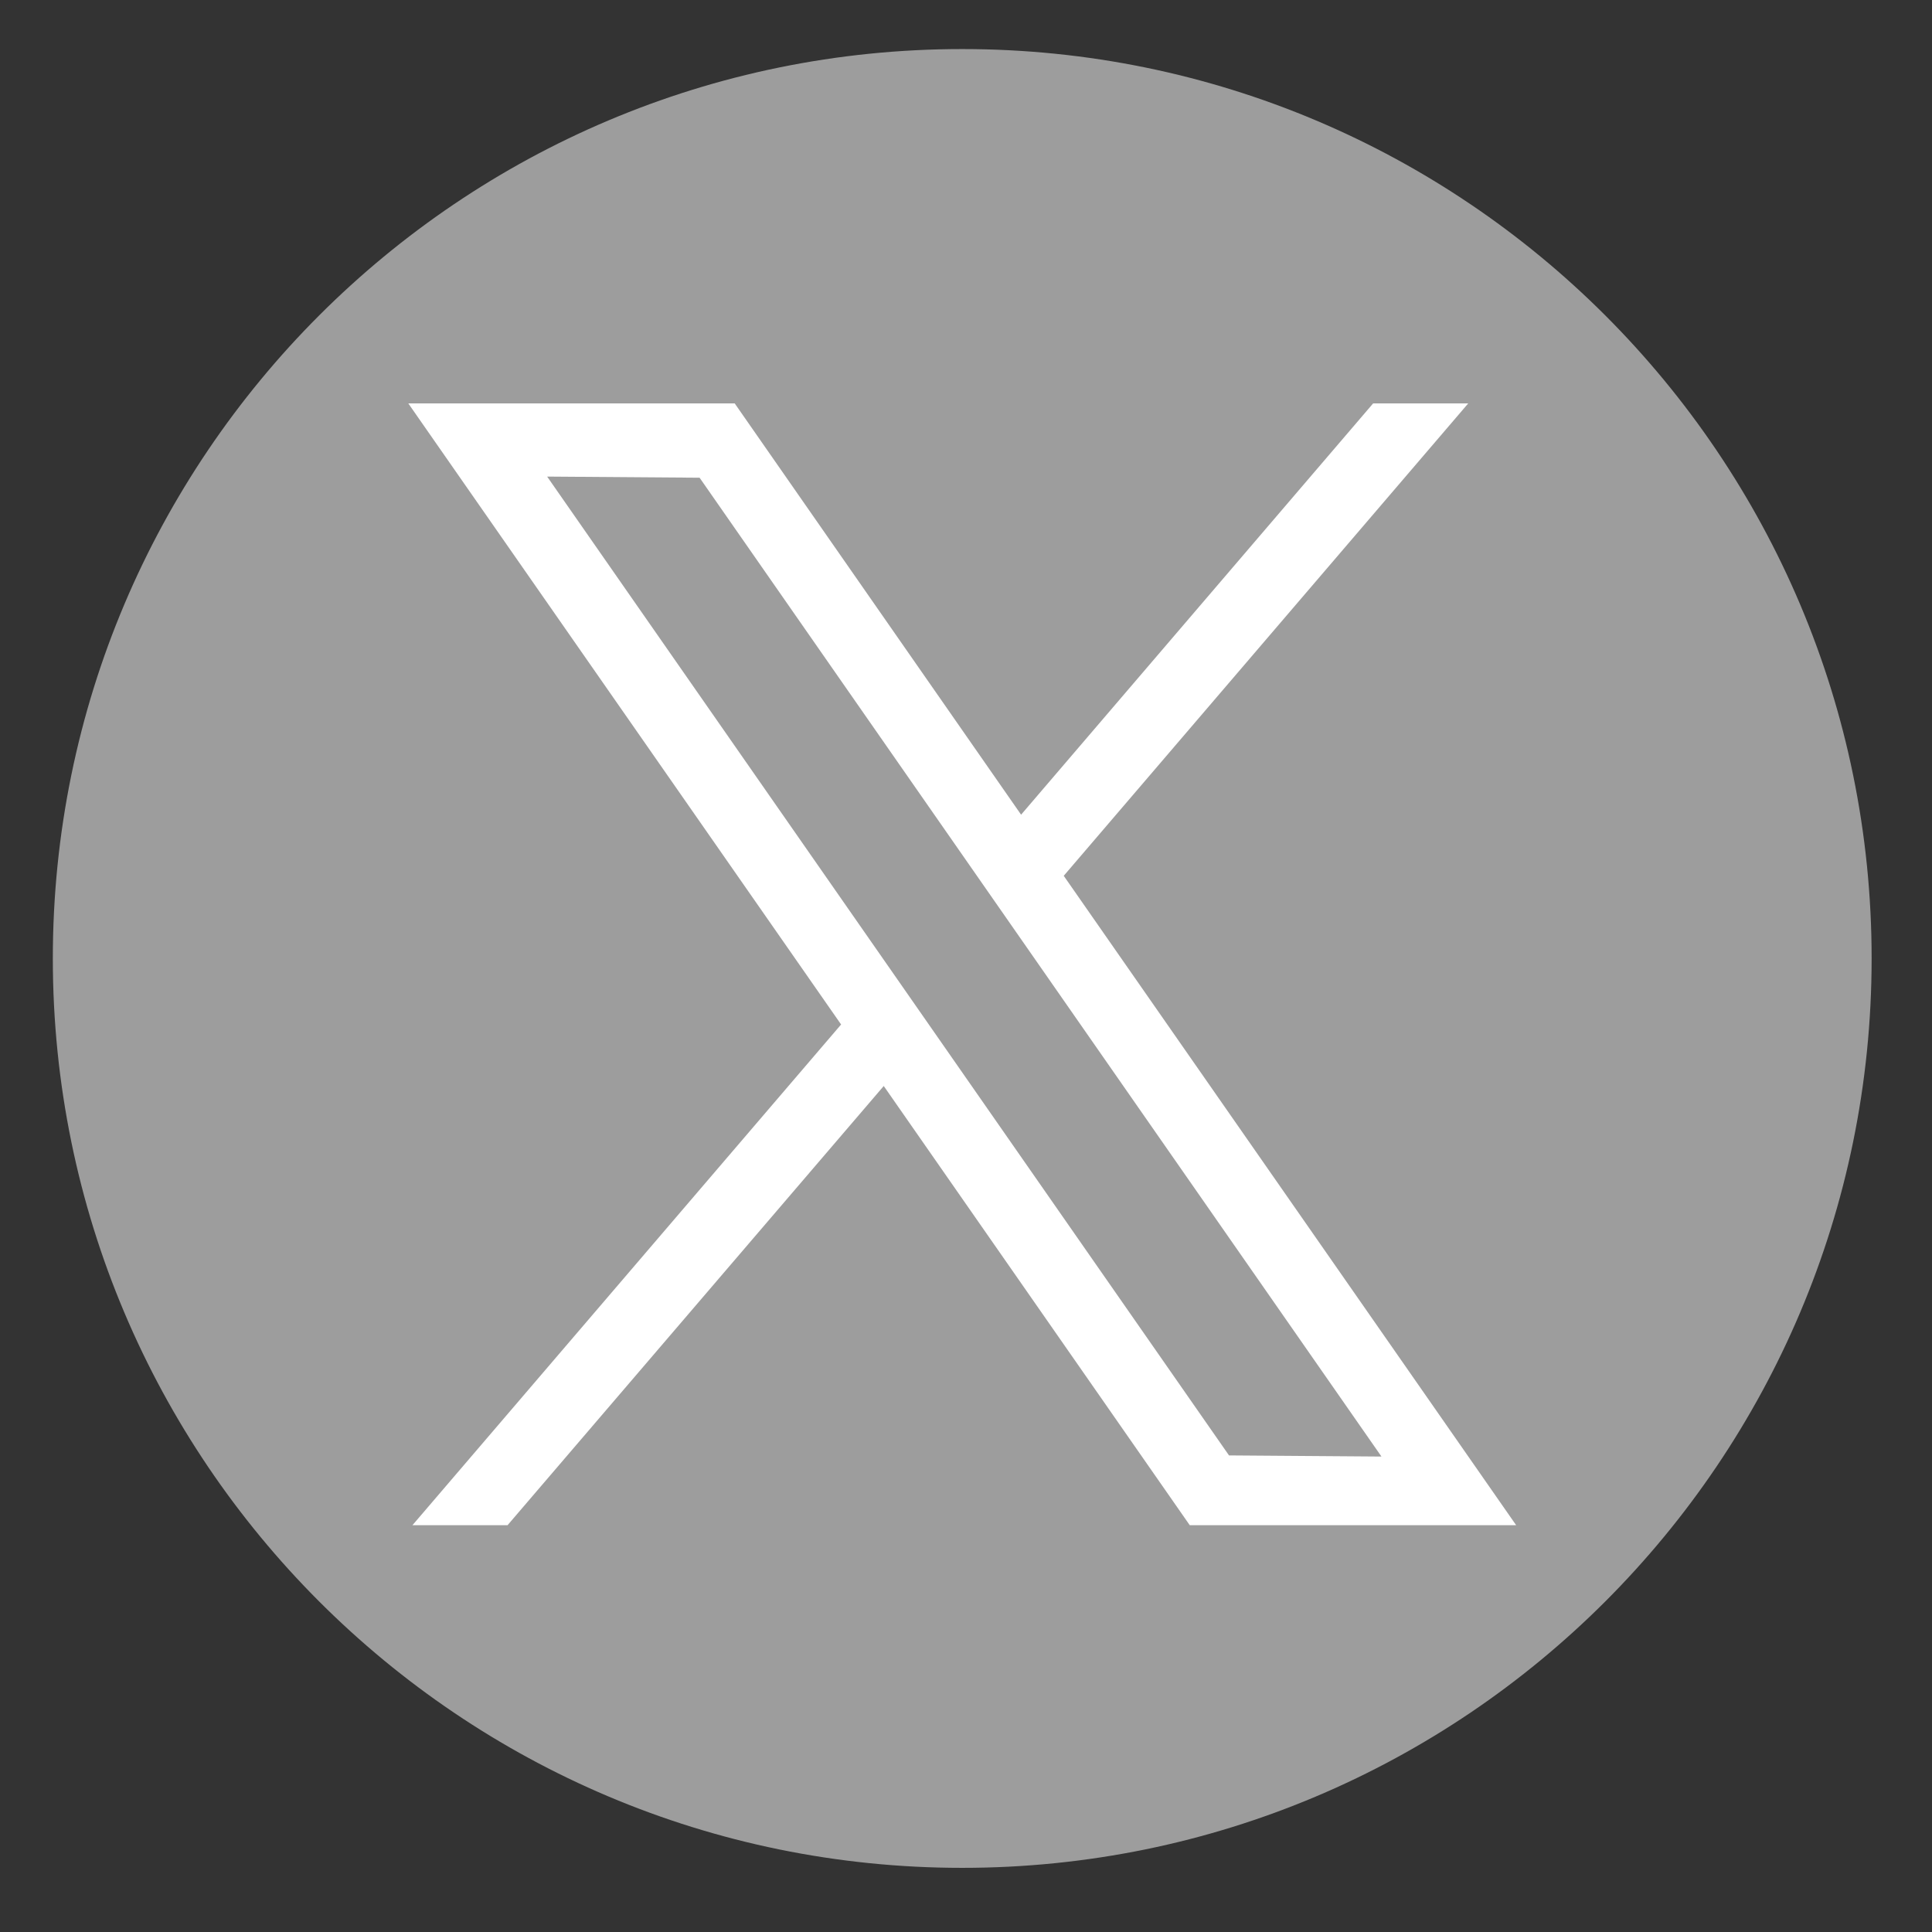 <?xml version="1.0" encoding="utf-8"?>
<!-- Generator: Adobe Illustrator 28.2.0, SVG Export Plug-In . SVG Version: 6.00 Build 0)  -->
<svg version="1.1" id="Capa_1" xmlns="http://www.w3.org/2000/svg" xmlns:xlink="http://www.w3.org/1999/xlink" x="0px" y="0px"
	 viewBox="0 0 512 512" style="enable-background:new 0 0 512 512;" xml:space="preserve">
<rect x="0" y="0" width="512" height="512" fill="#333333" stroke="none"/>
<style type="text/css">
	.st0{fill:#9D9D9D;}
	.st1{fill:#FFFFFF;}
</style>
<path class="st0" d="M496,254c0,133.1-107.9,241-241,241S14,387.1,14,254C14,120.9,121.9,13,255,13S496,120.9,496,254z"/>
<path class="st1" d="M281.9,232.1l107.2-125.2h-25.2l-93.3,109l-75.9-109h-86.5l114.7,164.6L109.3,404.2h25.2l99.7-116.4l81.1,116.4
	h86.5L281.9,232.1z M145,126.3l40.4,0.3L366.1,386l-40.4-0.3L145,126.3z"/>
</svg>
